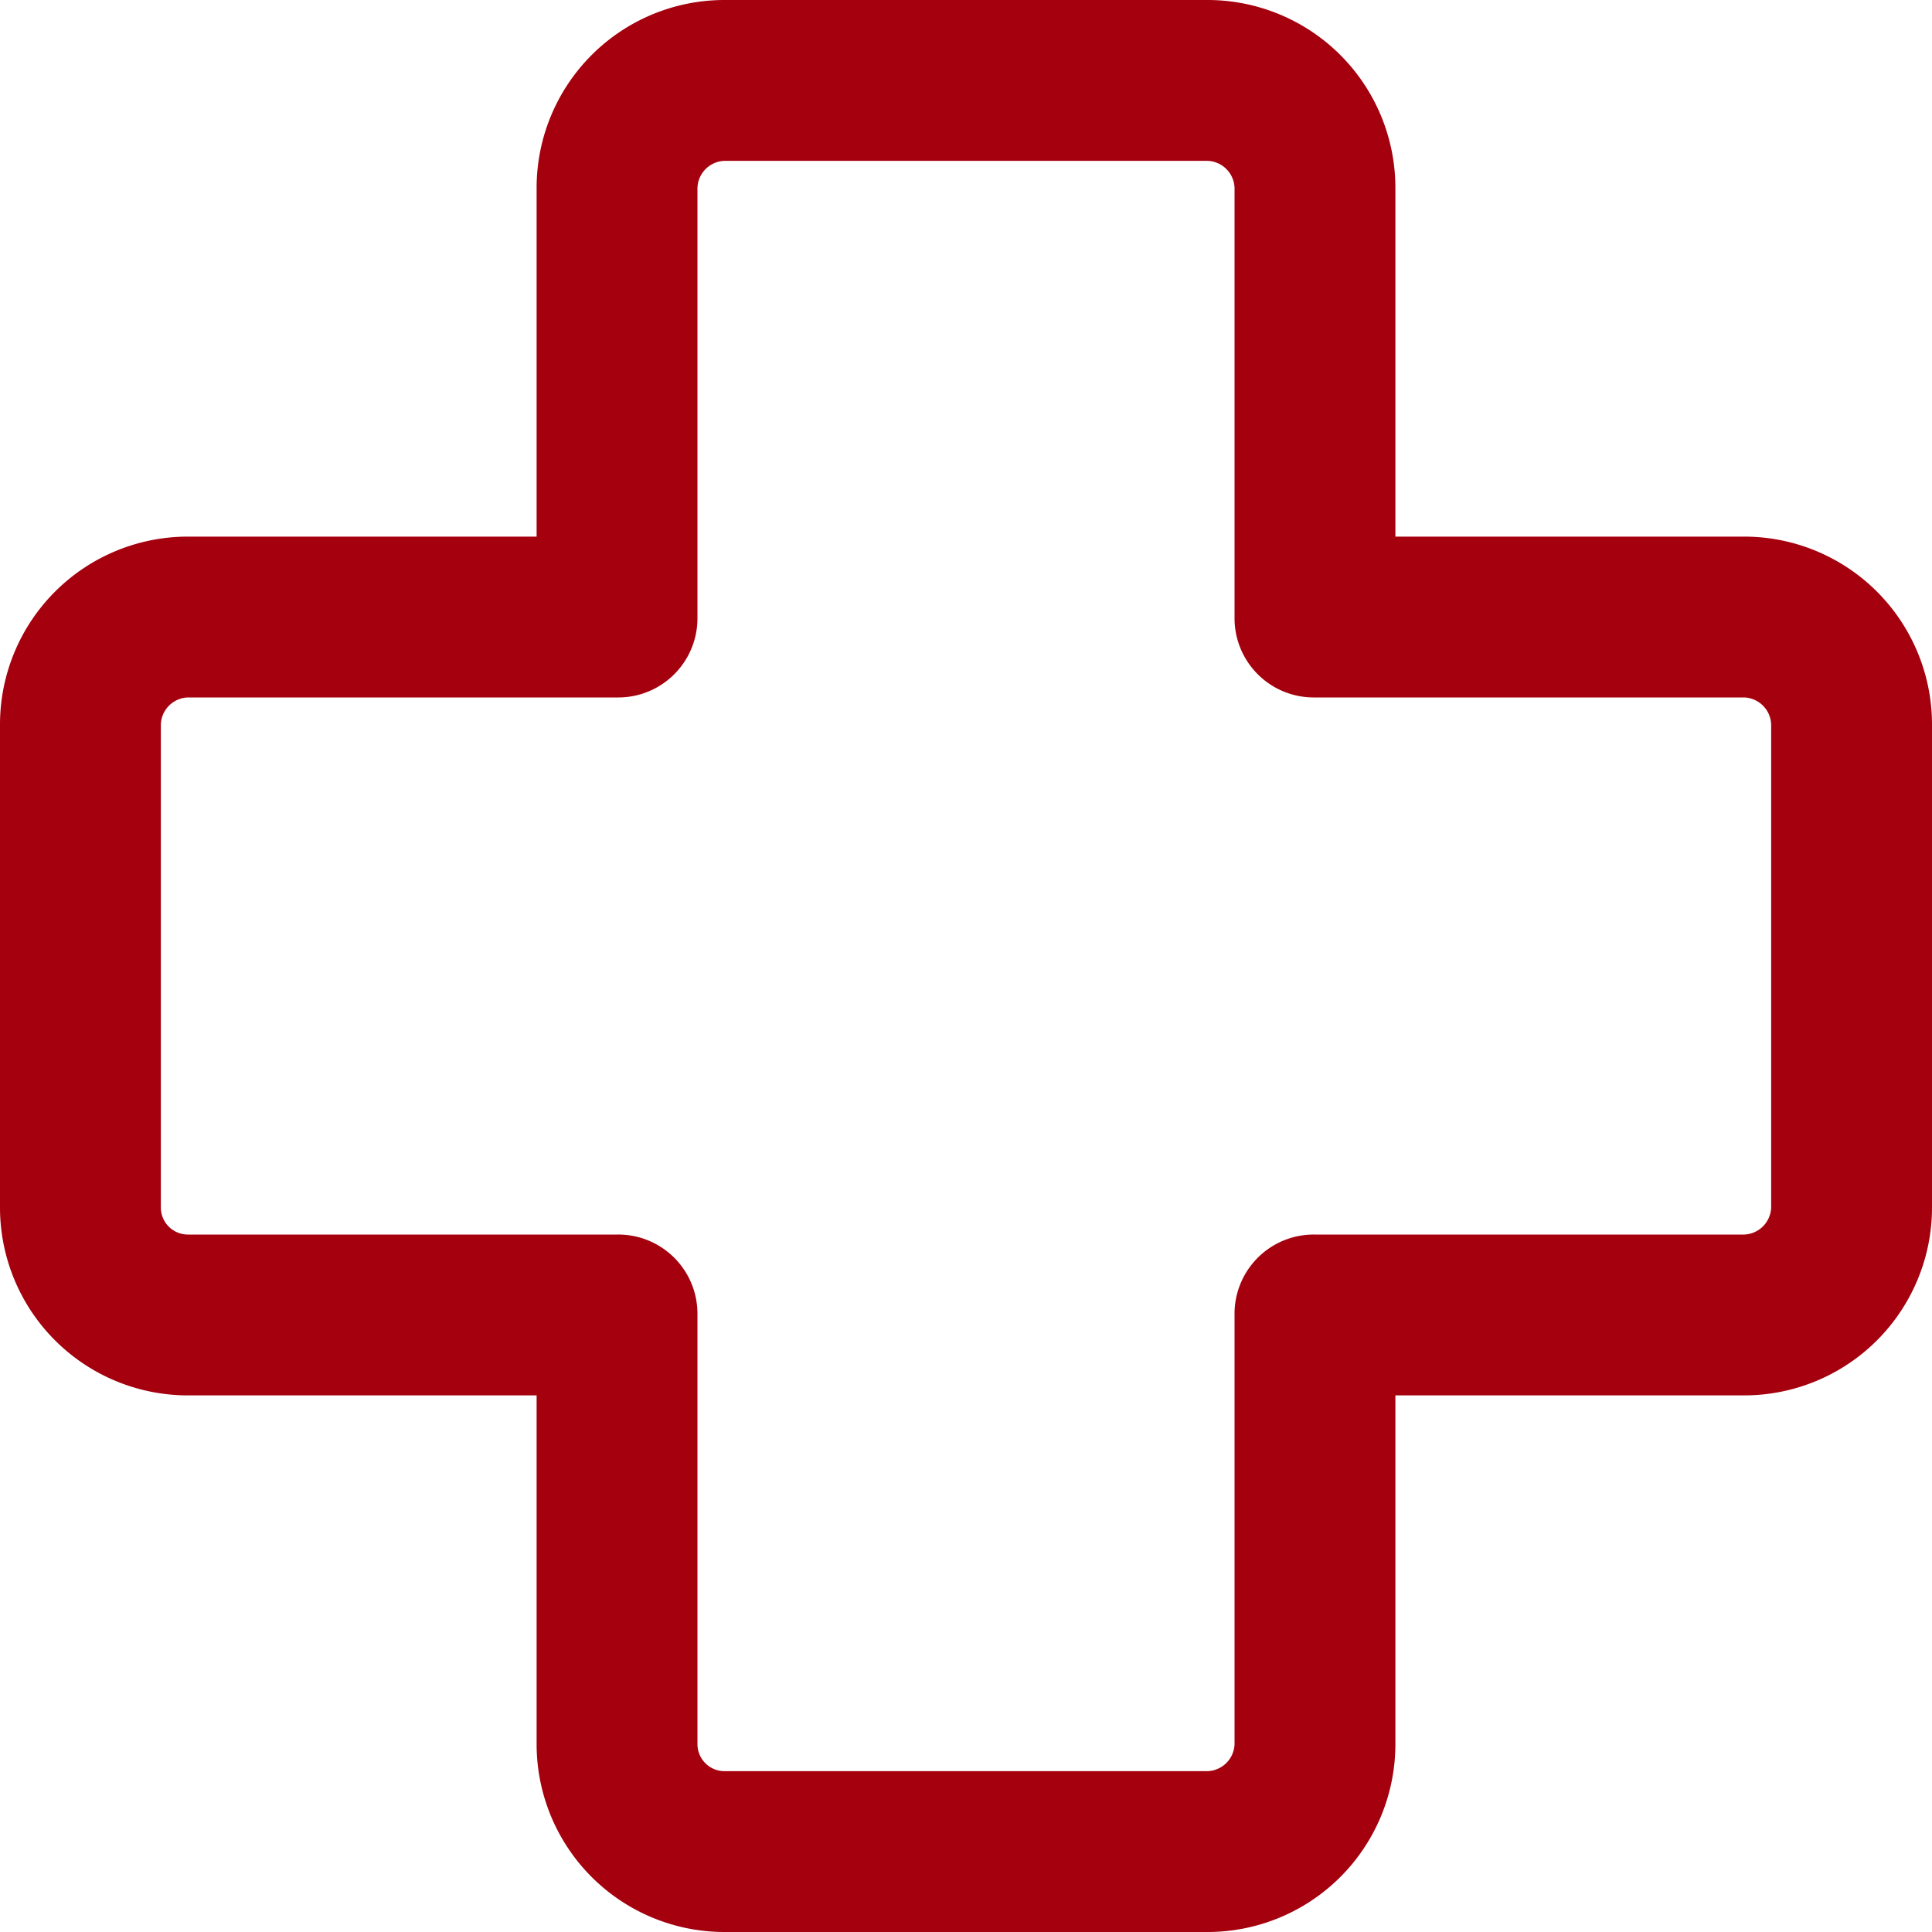 <svg id="Livello_1" data-name="Livello 1" xmlns="http://www.w3.org/2000/svg" viewBox="0 0 40 40"><defs><style>.cls-1{fill:#a4000e;}</style></defs><g id="fluent:doctor-24-regular"><path id="Vector" class="cls-1" d="M15,3.33a.58.58,0,0,0-.56.56v8.89a1.64,1.64,0,0,1-1.66,1.66H3.89a.58.58,0,0,0-.56.56V25a.56.56,0,0,0,.56.56h8.89a1.64,1.64,0,0,1,1.66,1.66v8.89a.56.56,0,0,0,.56.56H25a.58.58,0,0,0,.56-.56V27.22a1.64,1.64,0,0,1,1.66-1.66h8.89a.58.58,0,0,0,.56-.56V15a.58.58,0,0,0-.56-.56H27.22a1.64,1.64,0,0,1-1.66-1.66V3.89A.58.58,0,0,0,25,3.33Zm-3.89.56A3.89,3.89,0,0,1,15,0H25a3.89,3.89,0,0,1,3.89,3.89v7.22h7.22A3.89,3.89,0,0,1,40,15V25a3.89,3.89,0,0,1-3.89,3.89H28.89v7.22A3.89,3.89,0,0,1,25,40H15a3.89,3.89,0,0,1-3.89-3.89V28.89H3.89A3.89,3.89,0,0,1,0,25V15a3.89,3.89,0,0,1,3.89-3.89h7.22Z"/></g></svg>